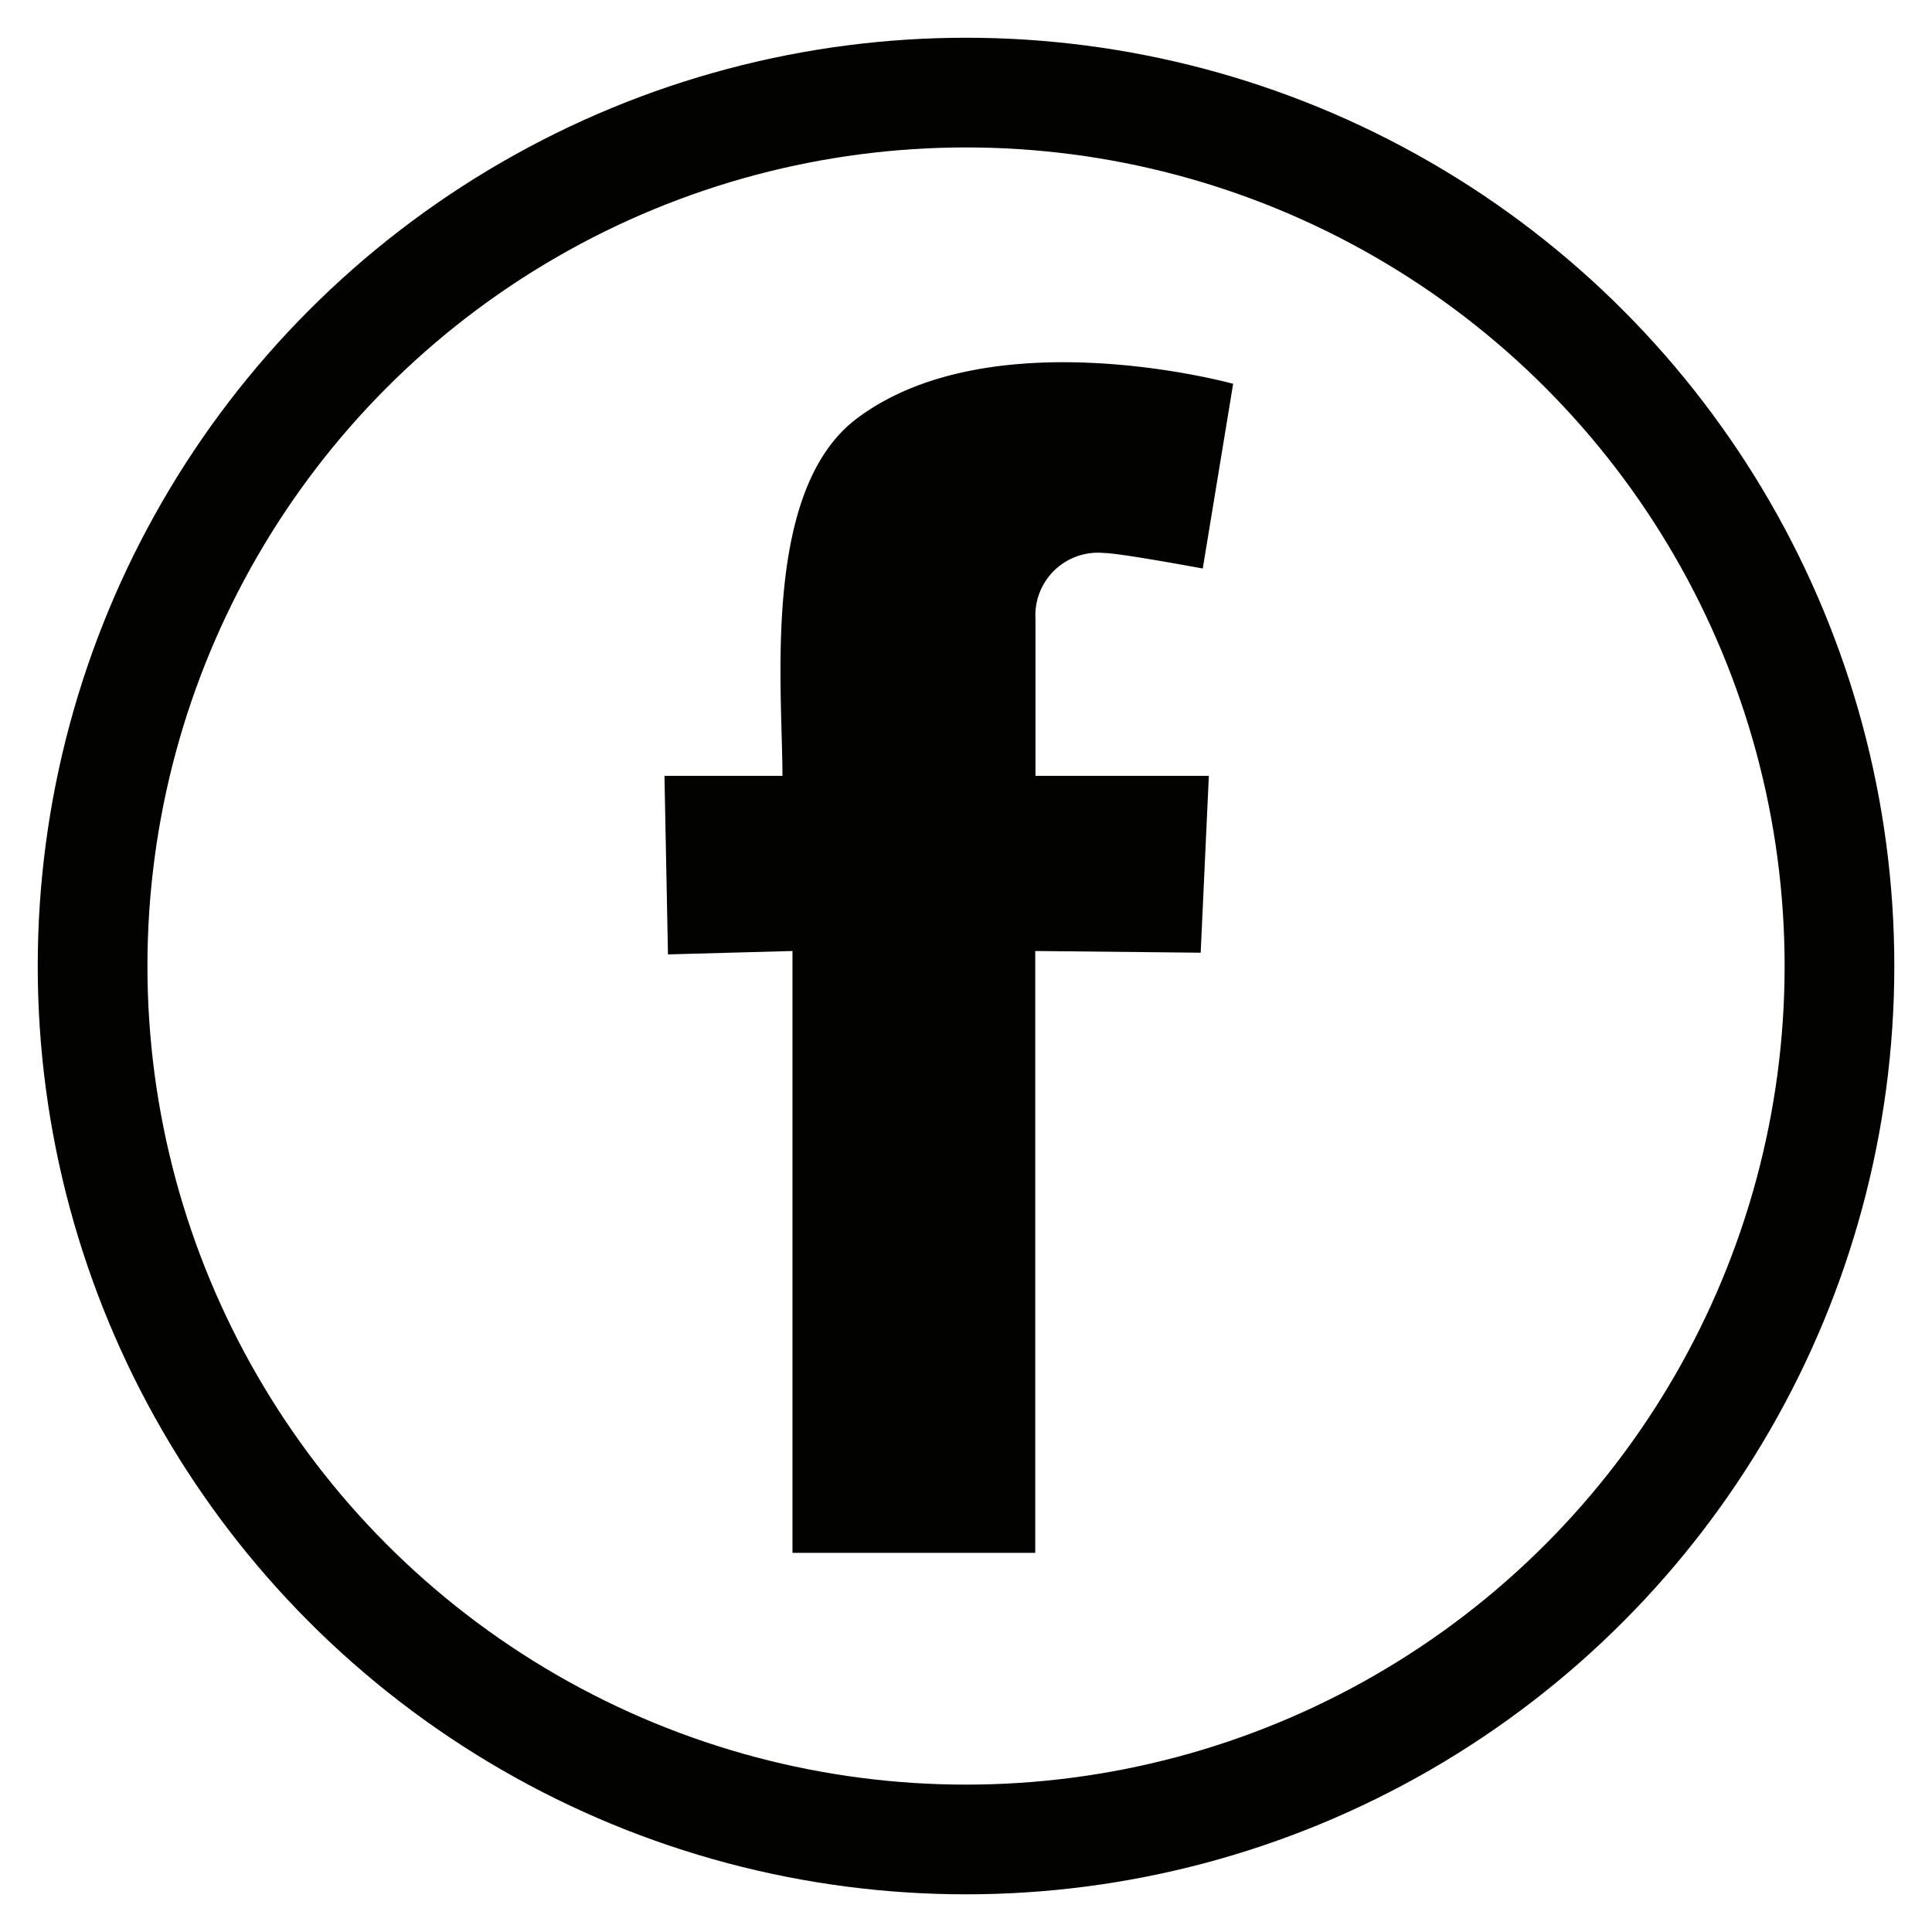 <svg xmlns="http://www.w3.org/2000/svg" xmlns:xlink="http://www.w3.org/1999/xlink" width="35.223" height="35.223" viewBox="0 0 35.223 35.223">
  <defs>
    <clipPath id="clip-path">
      <rect id="Rectangle_150" data-name="Rectangle 150" width="35.223" height="35.223" transform="translate(-1 -1)" fill="none"/>
    </clipPath>
  </defs>
  <g id="Group_182" data-name="Group 182" transform="translate(1 1)">
    <g id="Group_181" data-name="Group 181" transform="translate(0 0)" clip-path="url(#clip-path)">
      <path id="Path_139" data-name="Path 139" d="M26.084,15.689l-.149,3.224-3.016-.031V29.855H18.493V18.882l-2.27.062-.064-3.255H18.31c0-1.609-.383-5.211,1.359-6.517,2.462-1.848,6.858-.631,6.858-.631l-.554,3.368s-1.521-.283-1.8-.283a1.141,1.141,0,0,0-1.25,1.2v2.863Z" transform="translate(-5.045 -2.544)" fill="#020201" fill-rule="evenodd"/>
      <ellipse id="Ellipse_65" data-name="Ellipse 65" cx="15.924" cy="15.924" rx="15.924" ry="15.924" transform="translate(0.688 0.688)" fill="none" stroke="#020201" stroke-width="2"/>
    </g>
  </g>
</svg>
